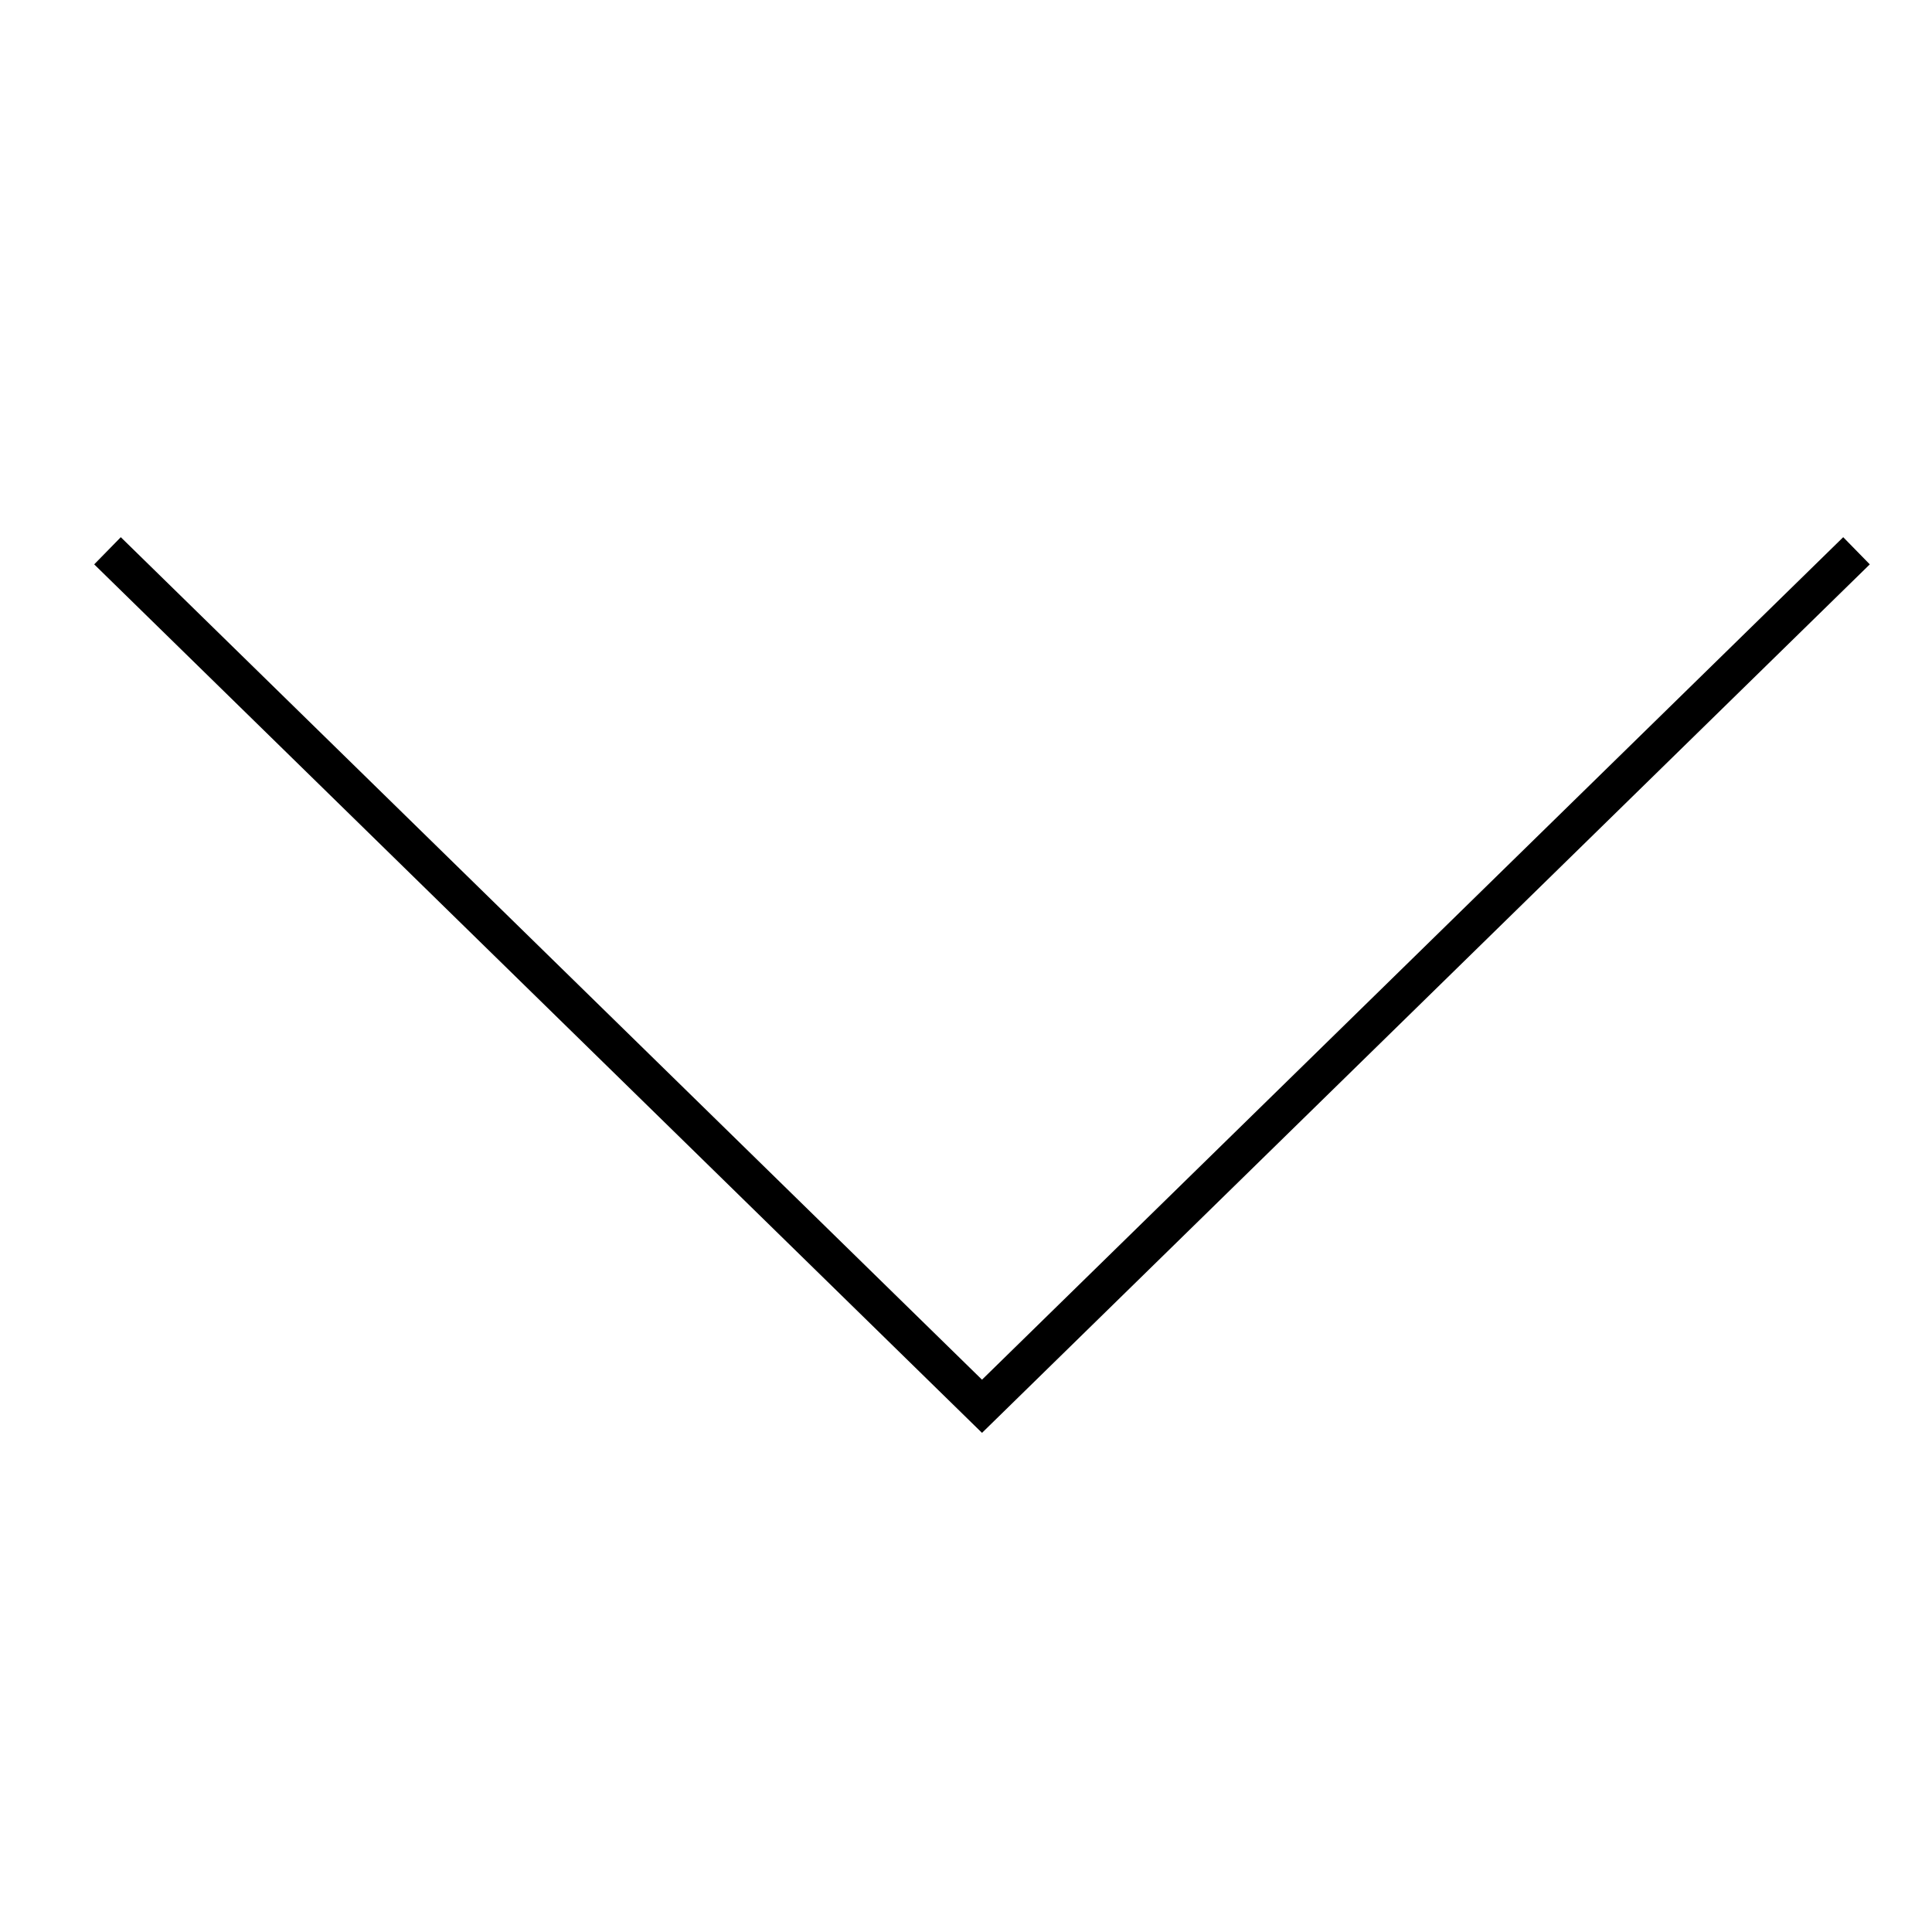 <?xml version="1.0" encoding="UTF-8"?>
<!-- Uploaded to: ICON Repo, www.iconrepo.com, Generator: ICON Repo Mixer Tools -->
<svg fill="#000000" width="800px" height="800px" version="1.1" viewBox="144 144 512 512" xmlns="http://www.w3.org/2000/svg">
 <path d="m632.47 286.36 7.043 7.203-235.27 230.16-235.28-230.16 7.047-7.203 228.23 223.27z"/>
</svg>